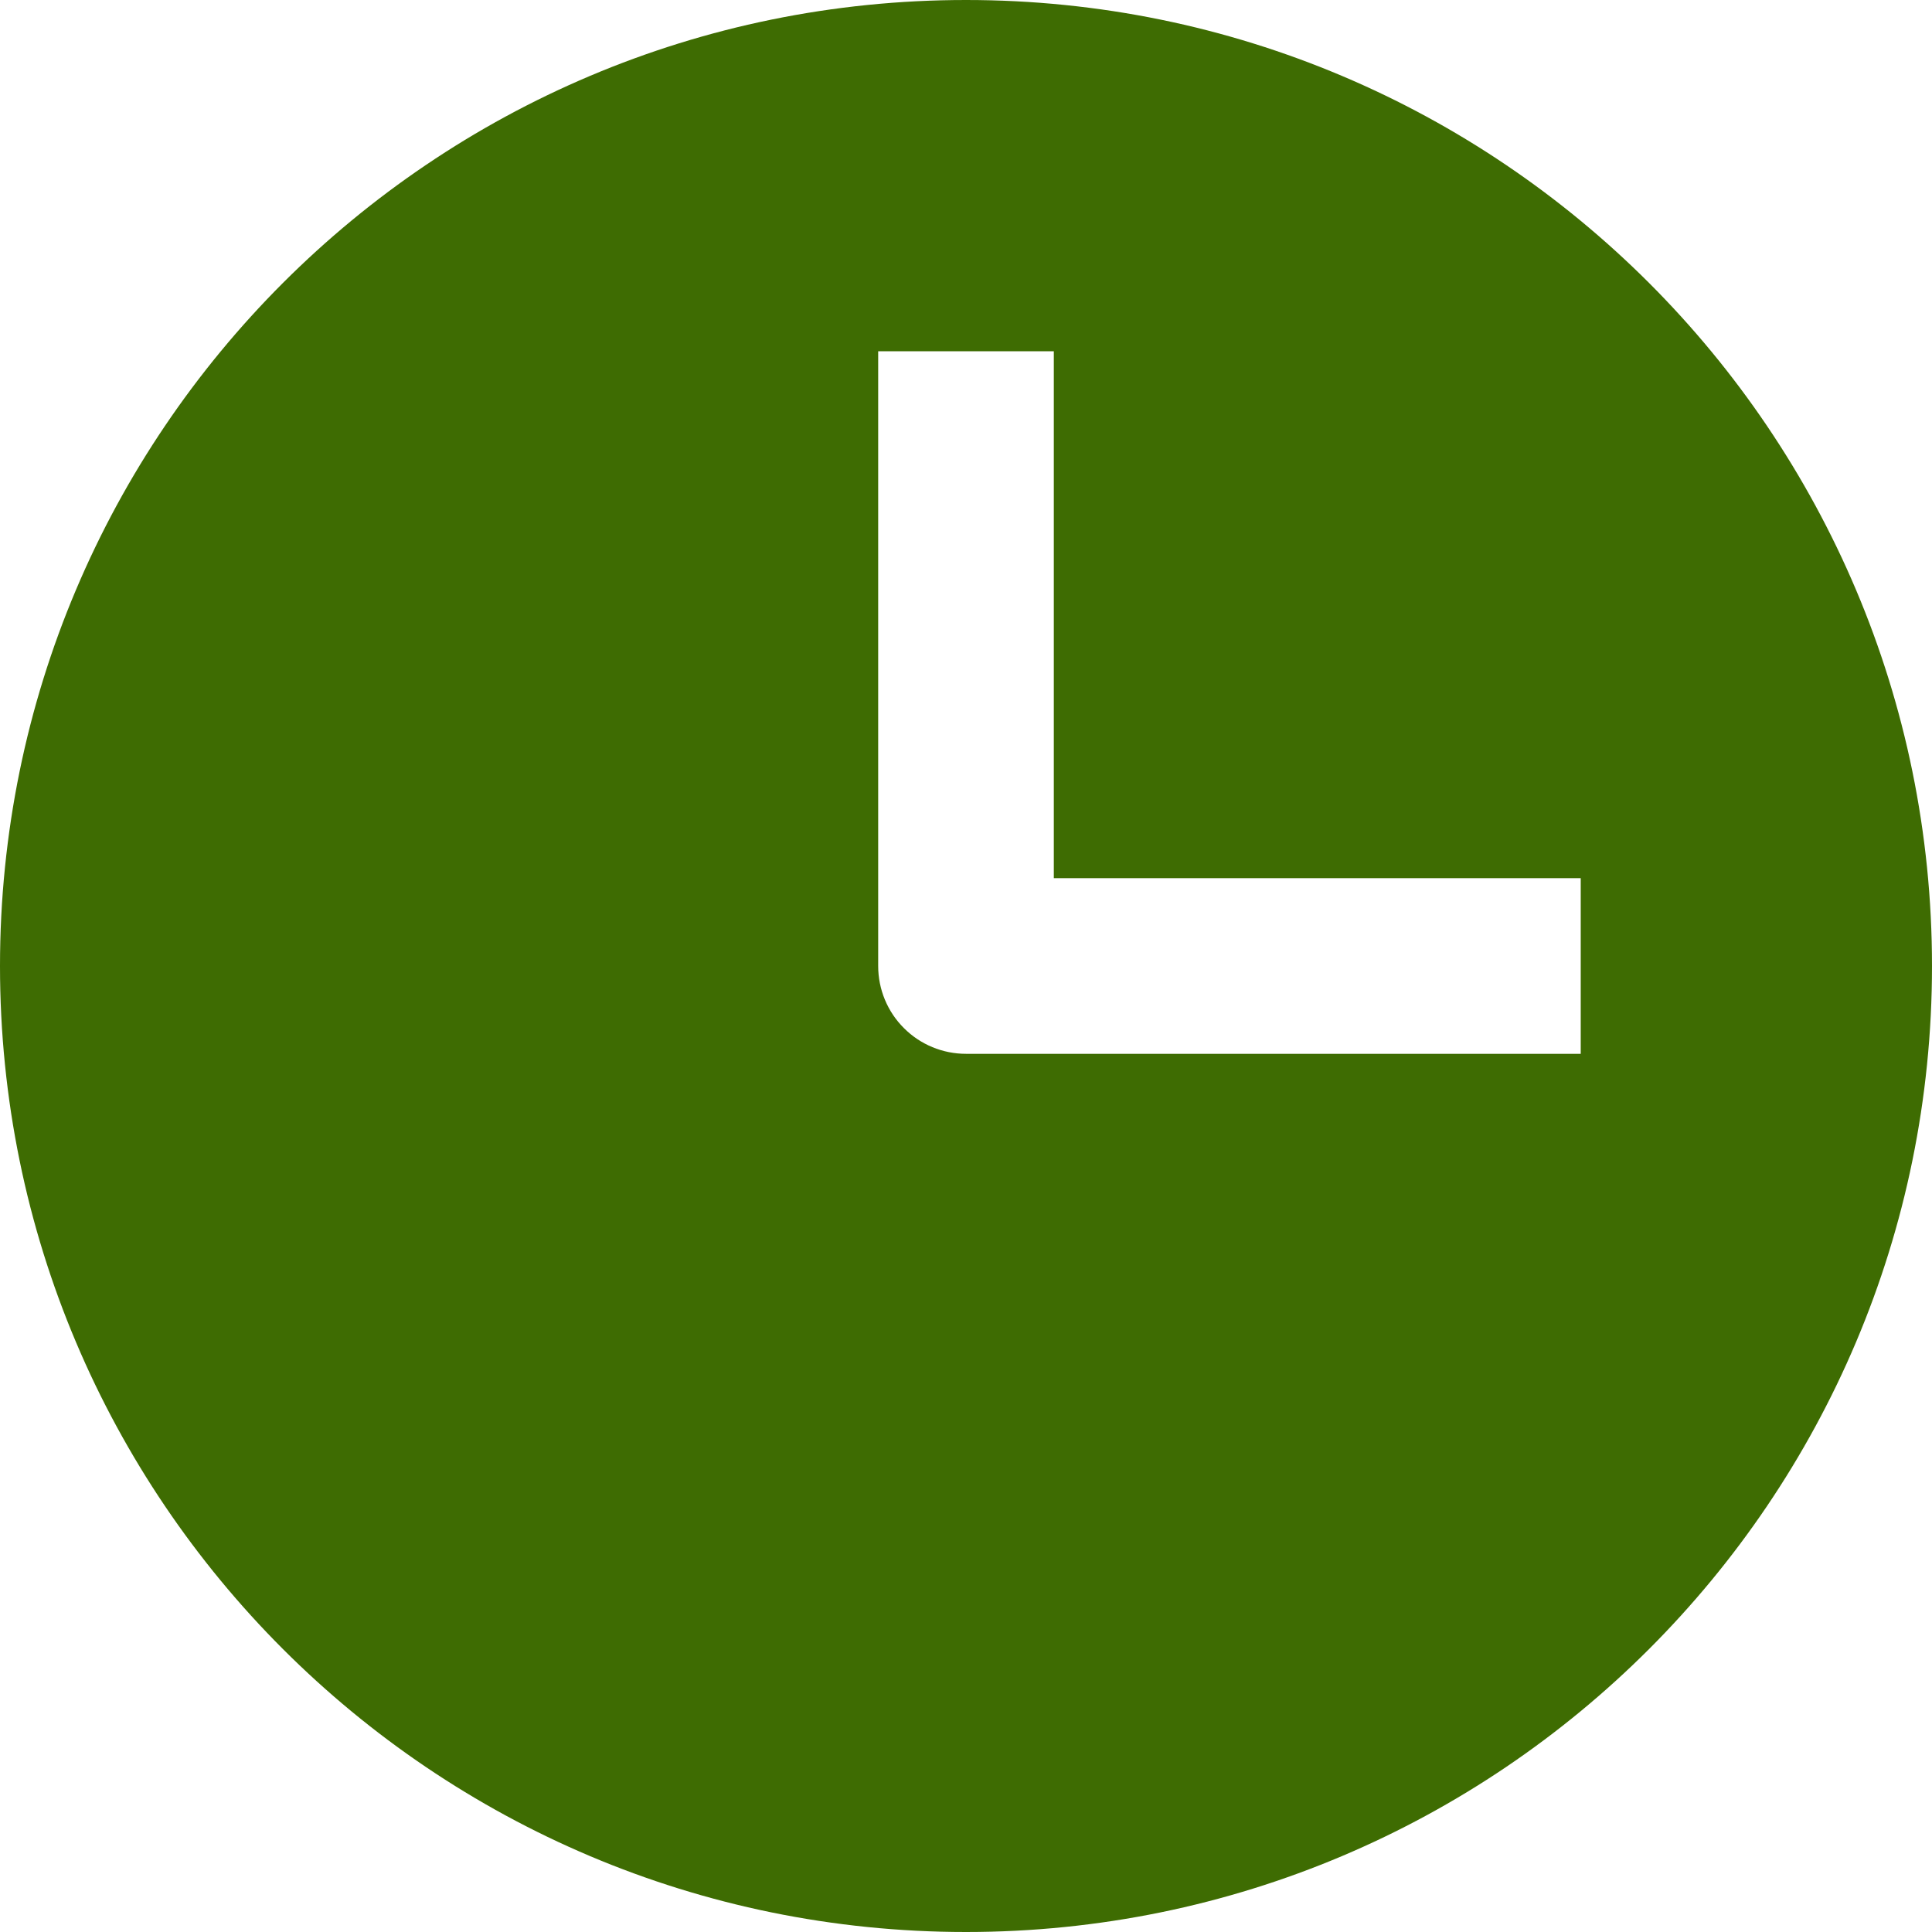 <svg width="22" height="22" viewBox="0 0 22 22" fill="none" xmlns="http://www.w3.org/2000/svg">
<path fill-rule="evenodd" clip-rule="evenodd" d="M0 11C0 4.925 4.925 0 11 0C17.075 0 22 4.925 22 11C22 17.075 17.075 22 11 22C4.925 22 0 17.075 0 11ZM10 11C10 11.265 10.105 11.52 10.293 11.707C10.48 11.895 10.735 12 11 12H18V10H12V4H10V11Z" fill="#3E6C02"/>
</svg>
